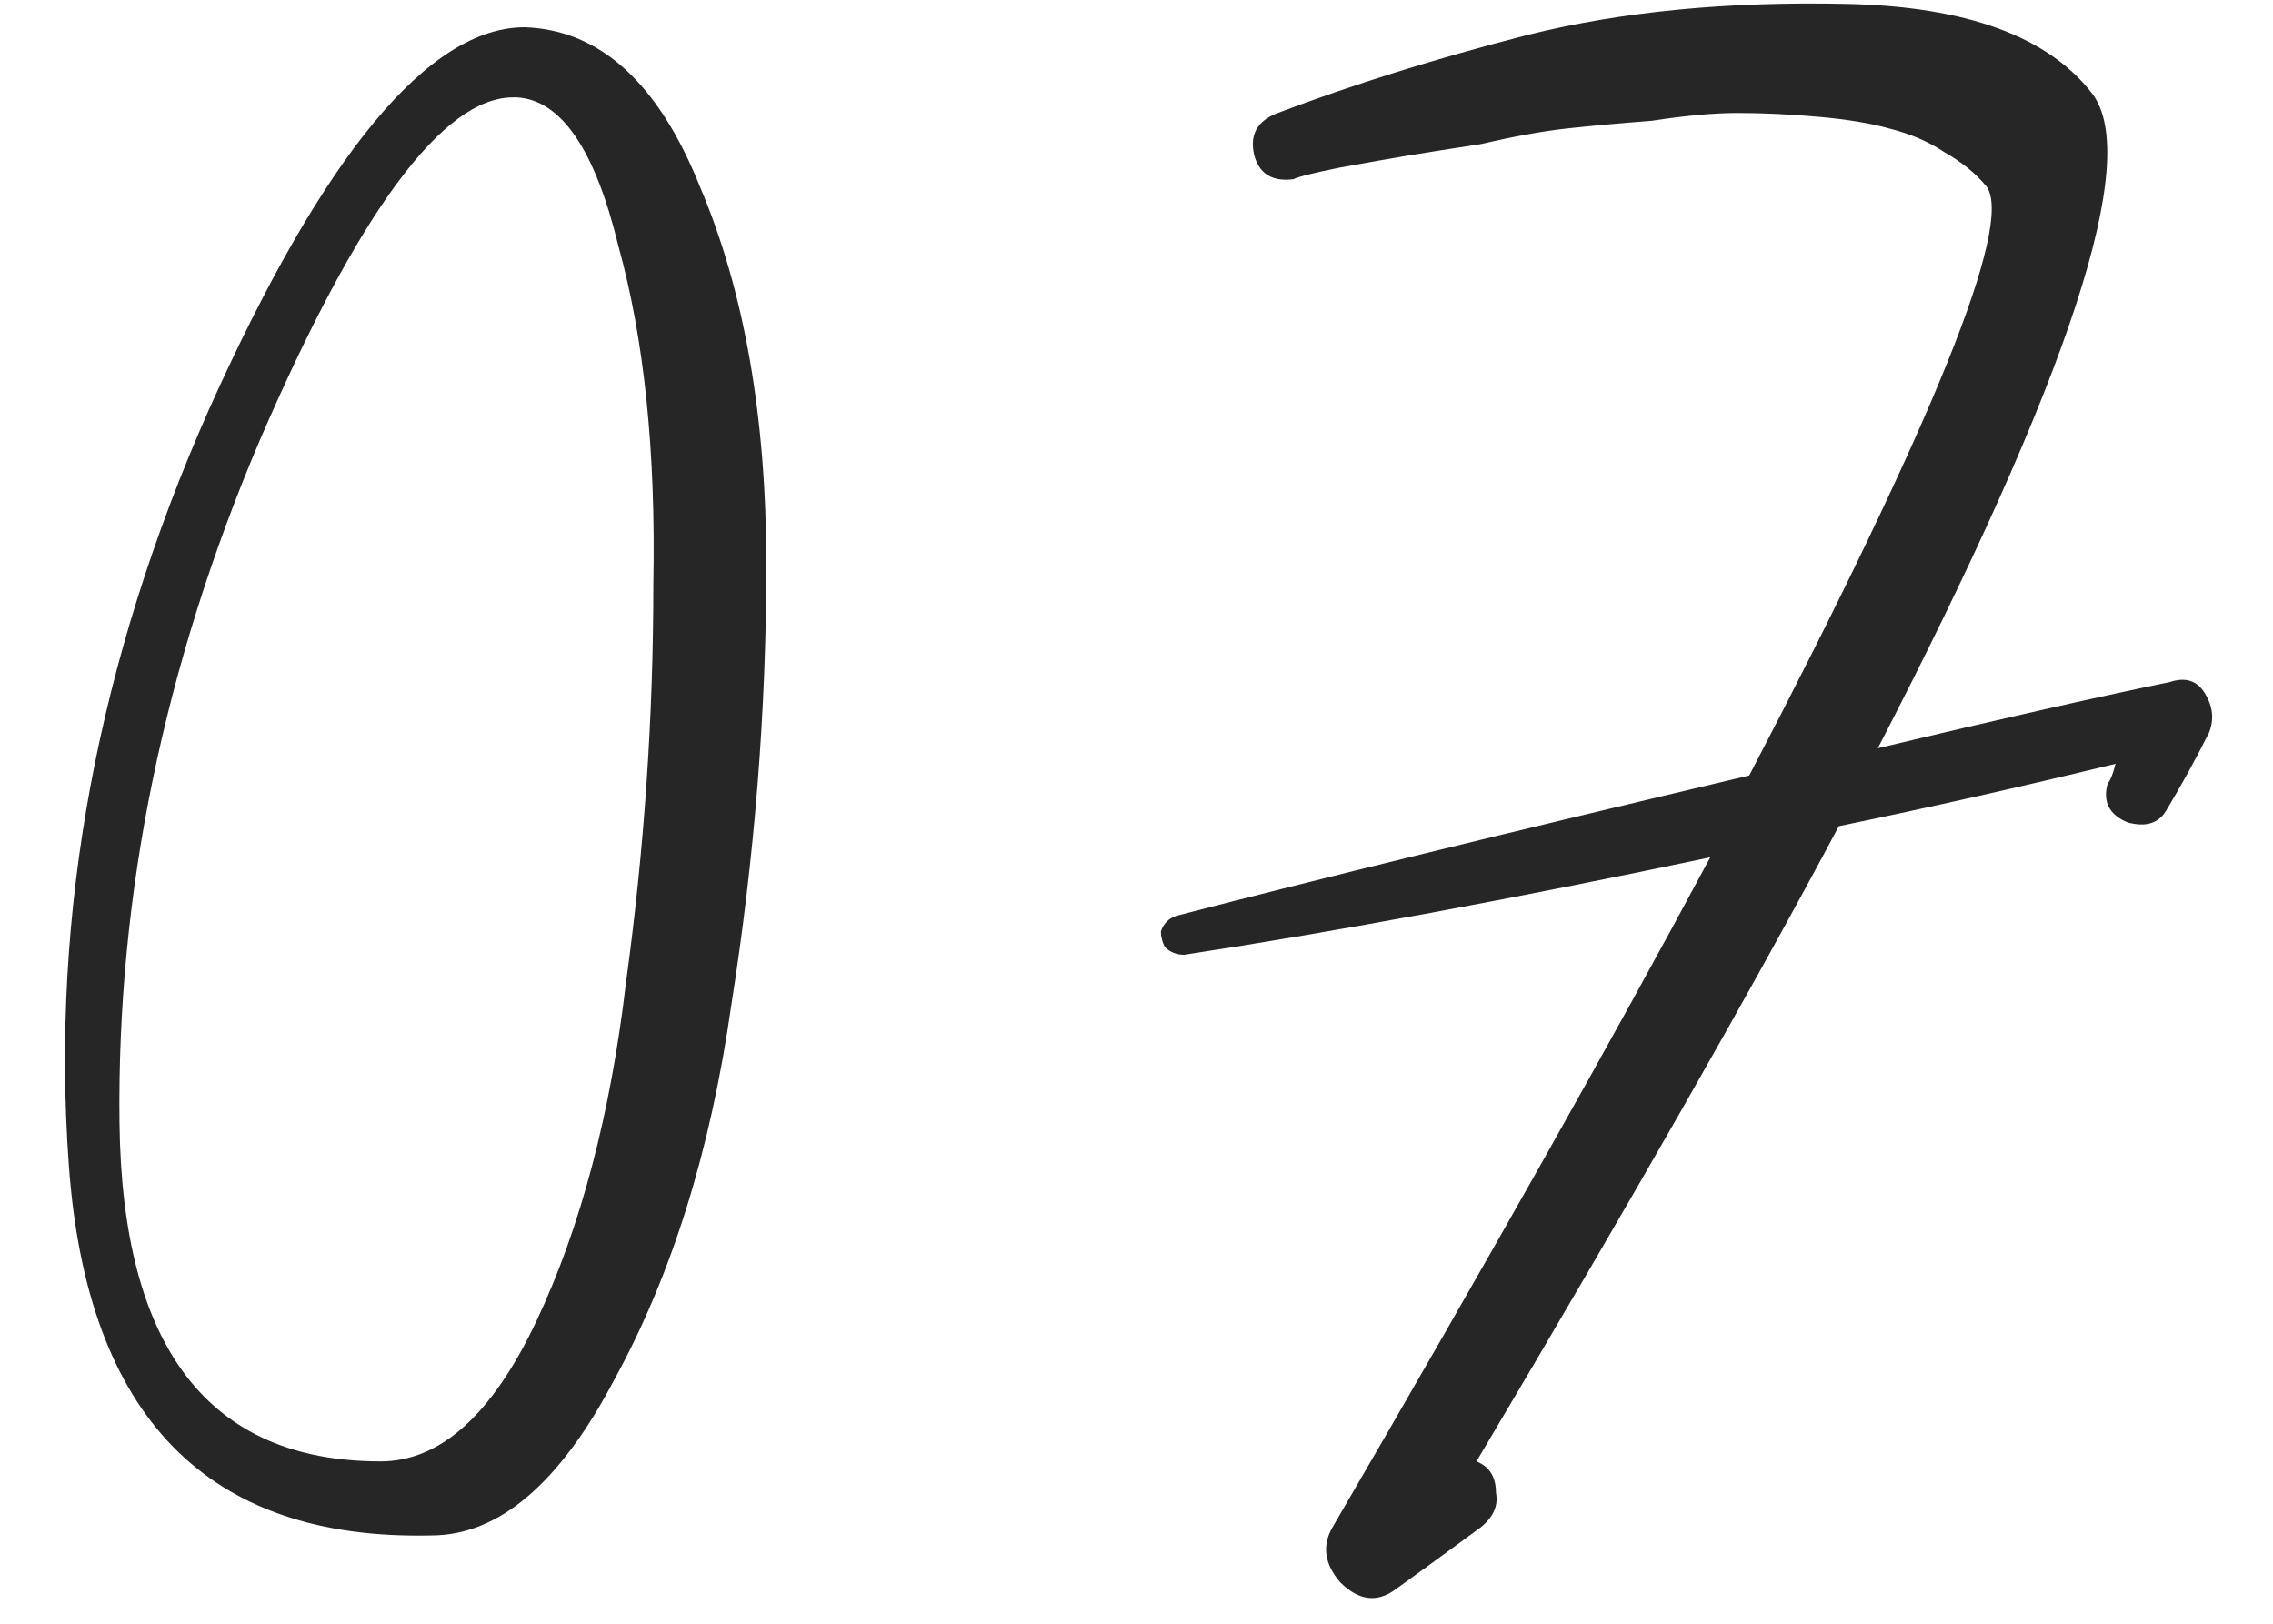 <?xml version="1.0" encoding="UTF-8"?> <svg xmlns="http://www.w3.org/2000/svg" width="35" height="25" viewBox="0 0 35 25" fill="none"> <path d="M8.08 0.42C9.24 0.46 10.14 1.28 10.78 2.88C11.46 4.48 11.8 6.42 11.8 8.7C11.8 10.94 11.62 13.2 11.26 15.48C10.94 17.72 10.34 19.64 9.46 21.24C8.62 22.84 7.68 23.64 6.64 23.64C3.2 23.72 1.34 21.82 1.06 17.94C0.78 14.06 1.5 10.18 3.22 6.3C4.98 2.38 6.6 0.42 8.08 0.42ZM5.86 22.5C6.78 22.5 7.58 21.78 8.26 20.34C8.94 18.9 9.4 17.16 9.64 15.12C9.92 13.08 10.06 11.04 10.06 9C10.1 6.96 9.92 5.22 9.52 3.78C9.16 2.3 8.64 1.54 7.96 1.5C7.92 1.5 7.9 1.5 7.9 1.5C6.82 1.5 5.52 3.26 4 6.78C2.52 10.26 1.8 13.76 1.84 17.28C1.88 20.76 3.22 22.5 5.86 22.5ZM33.415 10.5C33.655 10.42 33.835 10.48 33.955 10.68C34.075 10.88 34.095 11.08 34.015 11.28C33.815 11.68 33.595 12.08 33.355 12.48C33.235 12.68 33.035 12.74 32.755 12.66C32.475 12.54 32.375 12.34 32.455 12.06C32.495 12.02 32.535 11.92 32.575 11.76C31.095 12.12 29.675 12.44 28.315 12.72C26.995 15.2 25.135 18.46 22.735 22.5C22.935 22.58 23.035 22.74 23.035 22.98C23.075 23.18 22.995 23.36 22.795 23.52C22.195 23.96 21.755 24.28 21.475 24.48C21.195 24.68 20.915 24.64 20.635 24.36C20.395 24.08 20.355 23.8 20.515 23.52C22.915 19.4 24.855 15.96 26.335 13.2C23.295 13.84 20.595 14.34 18.235 14.7C18.115 14.7 18.015 14.66 17.935 14.58C17.895 14.5 17.875 14.42 17.875 14.34C17.915 14.22 17.995 14.14 18.115 14.1C20.275 13.54 23.215 12.82 26.935 11.94C29.775 6.5 30.995 3.48 30.595 2.88C30.435 2.68 30.215 2.5 29.935 2.34C29.695 2.18 29.415 2.06 29.095 1.98C28.815 1.9 28.455 1.84 28.015 1.8C27.575 1.76 27.155 1.74 26.755 1.74C26.395 1.74 25.955 1.78 25.435 1.86C24.915 1.9 24.475 1.94 24.115 1.98C23.755 2.02 23.315 2.1 22.795 2.22C22.275 2.3 21.895 2.36 21.655 2.4C21.415 2.44 21.075 2.5 20.635 2.58C20.235 2.66 19.995 2.72 19.915 2.76C19.595 2.8 19.395 2.68 19.315 2.4C19.235 2.08 19.355 1.86 19.675 1.74C20.835 1.3 22.115 0.9 23.515 0.54C24.955 0.18 26.595 0.02 28.435 0.06C30.275 0.1 31.535 0.56 32.215 1.44C32.975 2.44 31.875 5.8 28.915 11.52C30.755 11.08 32.255 10.74 33.415 10.5Z" fill="#262626"></path> </svg> 